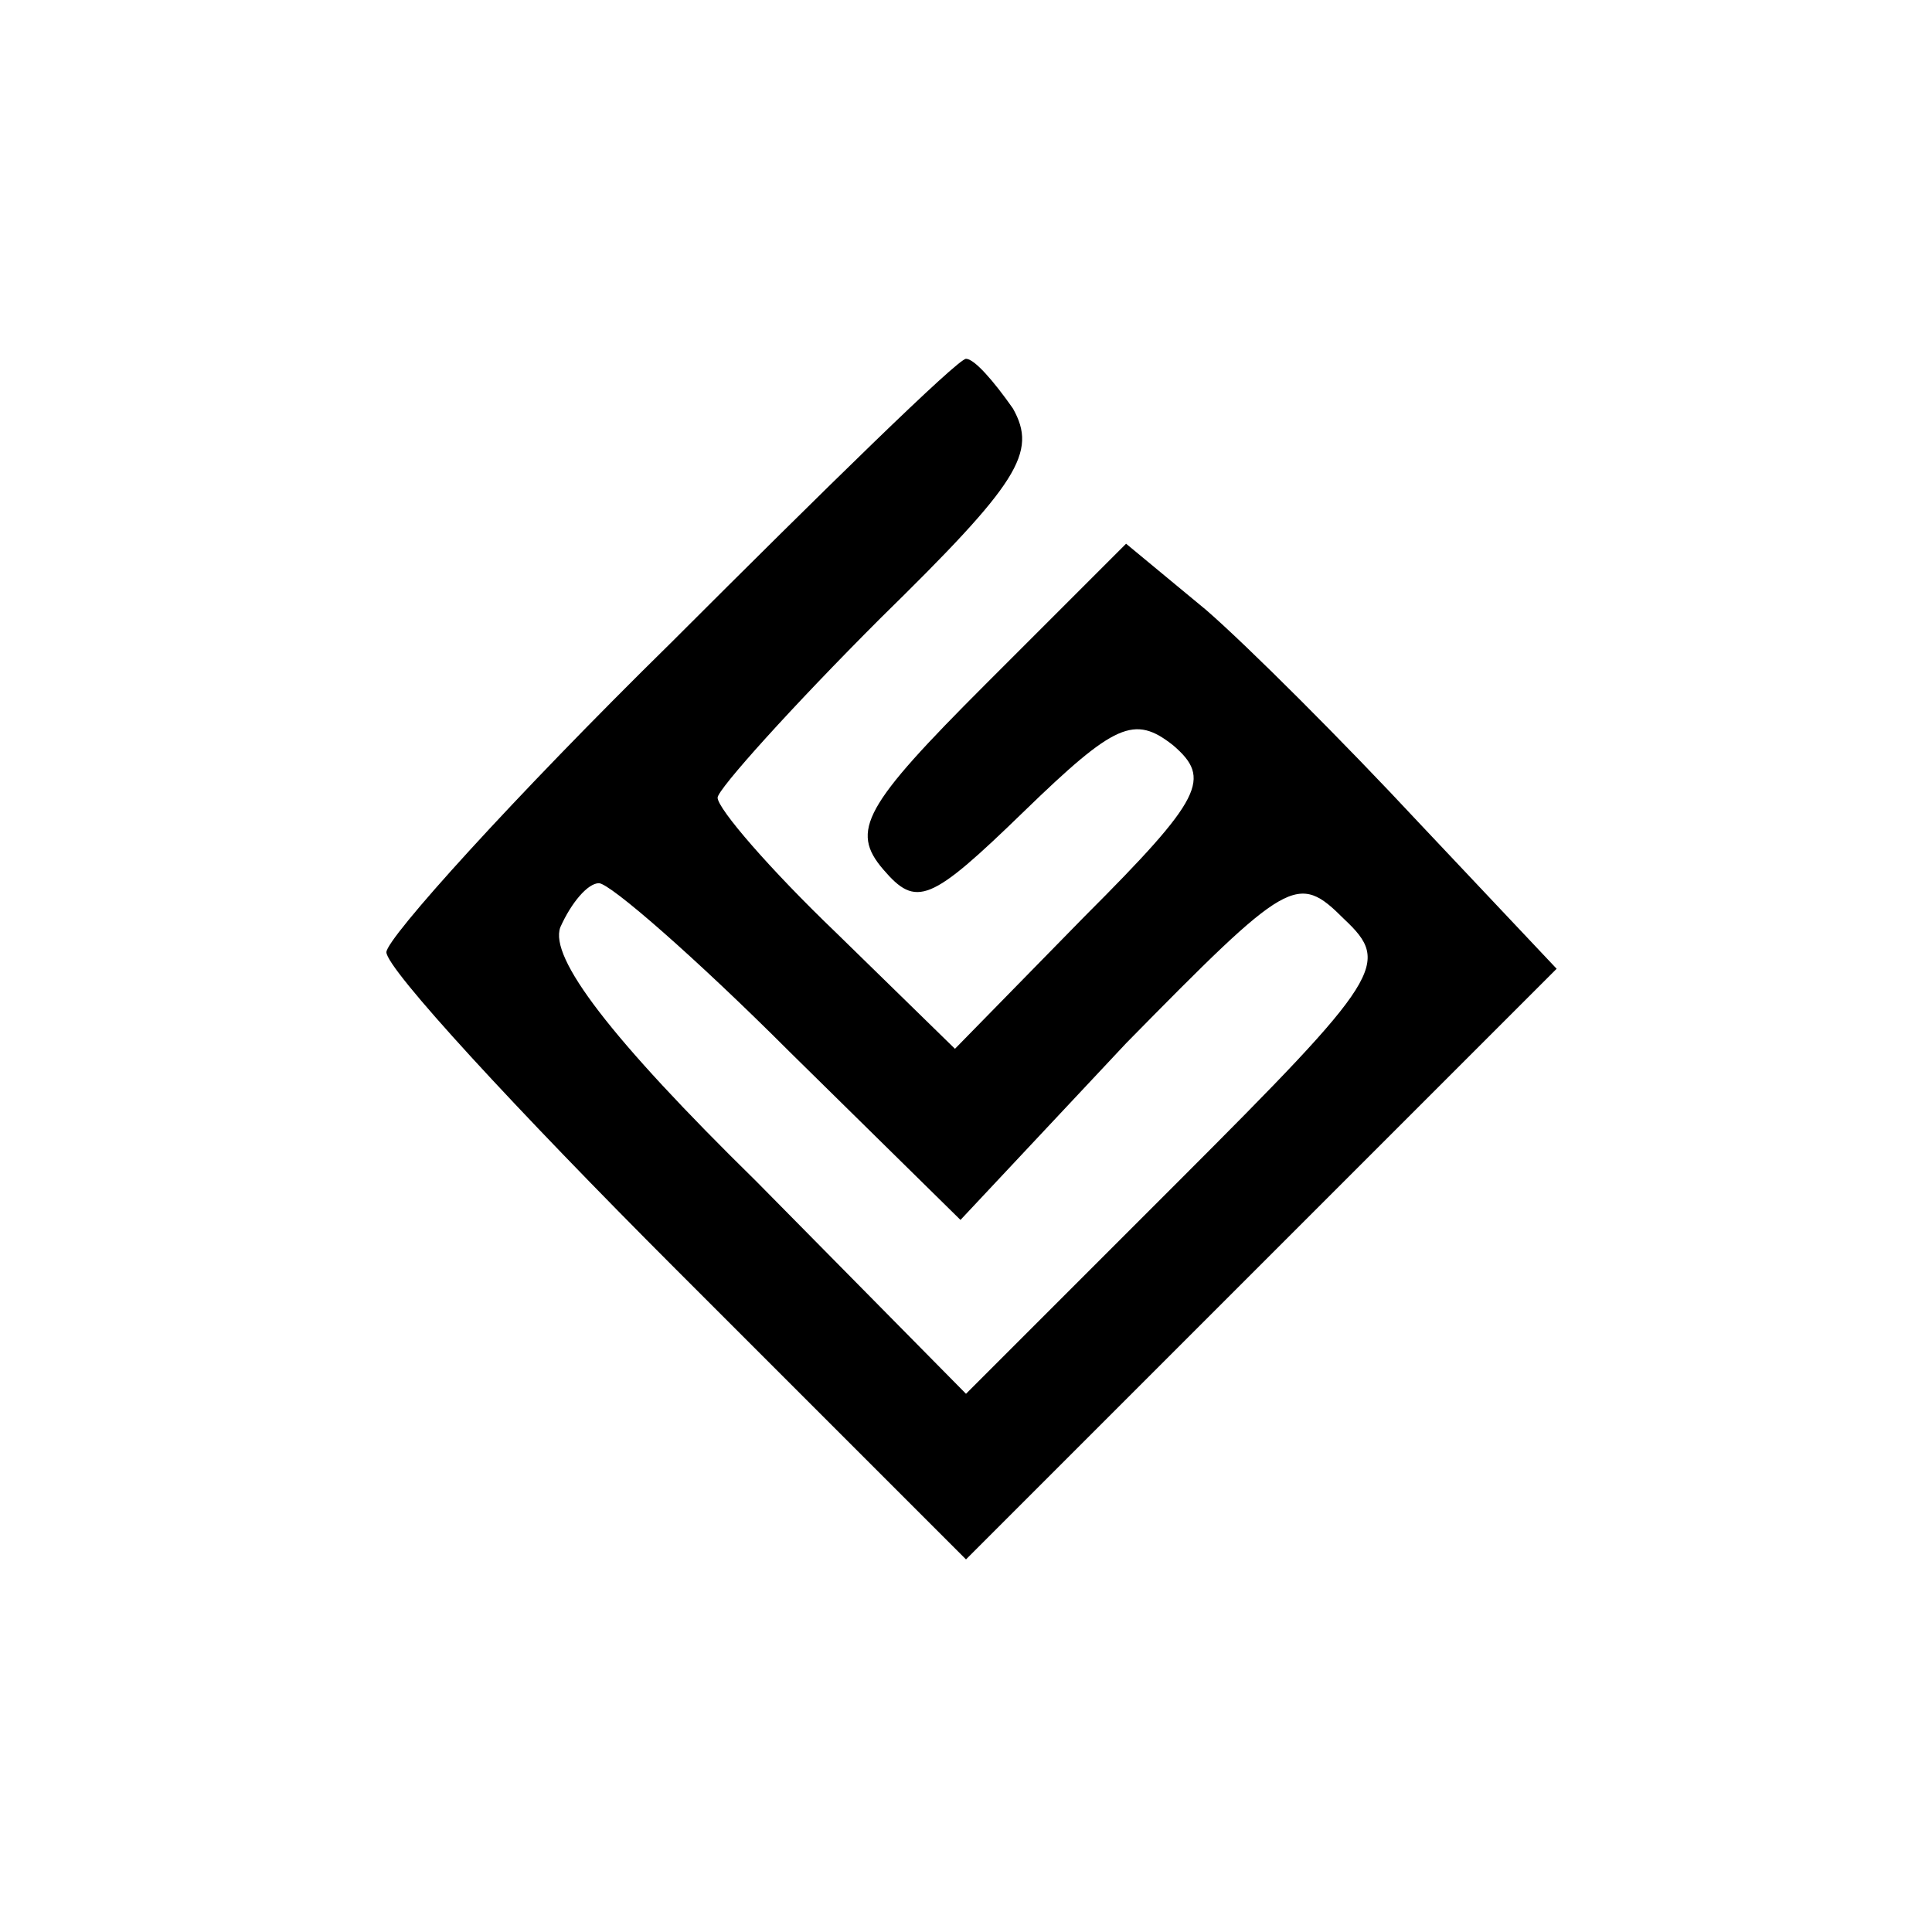<?xml version="1.0" standalone="no"?>
<!DOCTYPE svg PUBLIC "-//W3C//DTD SVG 20010904//EN"
 "http://www.w3.org/TR/2001/REC-SVG-20010904/DTD/svg10.dtd">
<svg version="1.0" xmlns="http://www.w3.org/2000/svg"
 width="70pt" height="70pt" viewBox="0 0 70 70"
 preserveAspectRatio="xMidYMid meet">
<g transform="translate(0,70) scale(0.1,-0.1)"
fill="#000000" stroke="none">
<path d="M243 467 c-57 -56 -103 -107 -103 -112 0 -6 47 -57 105 -115 l105
-105 107 107 107 107 -50 53 c-27 29 -62 64 -77 77 l-29 24 -51 -51 c-44 -44
-49 -53 -37 -67 12 -14 17 -12 51 21 33 32 40 35 54 24 14 -12 11 -19 -32 -62
l-47 -48 -43 42 c-24 23 -43 45 -43 49 0 3 27 33 59 65 50 49 57 60 48 76 -7
10 -14 18 -17 18 -3 0 -51 -47 -107 -103z m43 -148 l62 -61 60 64 c59 60 62
62 79 45 17 -16 14 -21 -60 -95 l-77 -77 -76 77 c-53 52 -75 81 -71 92 4 9 10
16 14 16 4 0 35 -27 69 -61z"/>
</g>
</svg>
